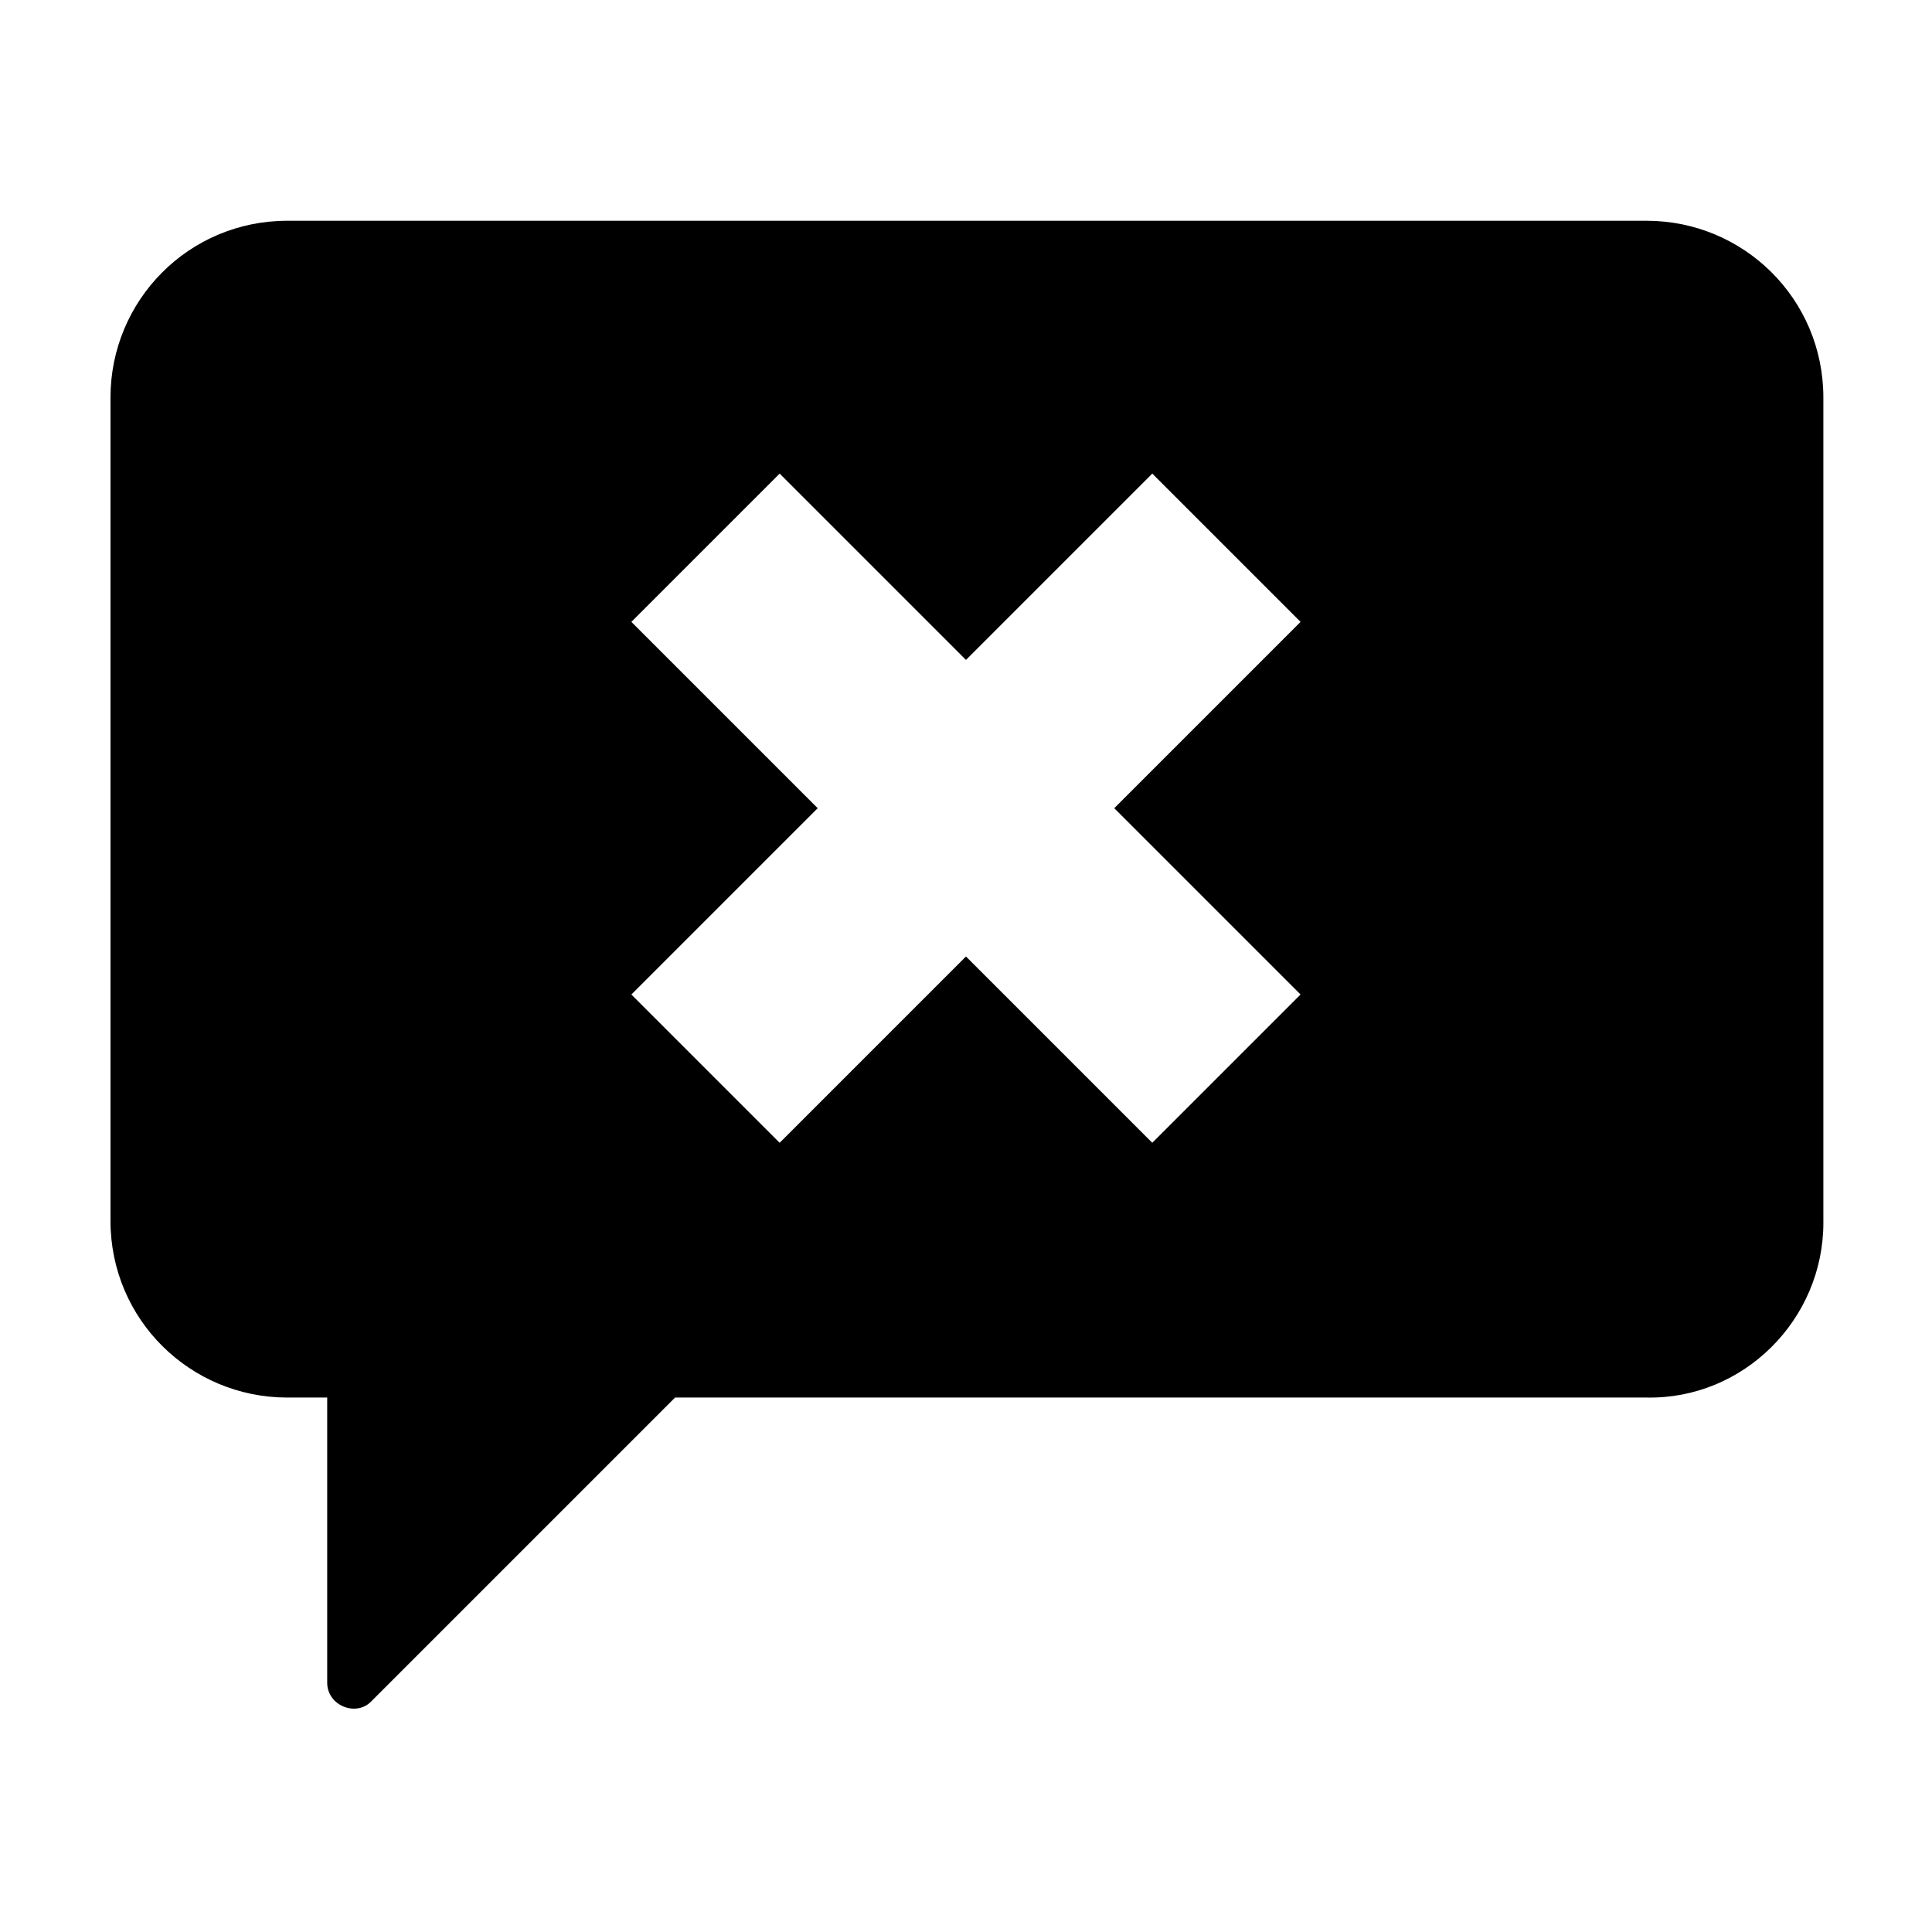 <?xml version="1.0" encoding="UTF-8"?>
<!-- Uploaded to: SVG Repo, www.svgrepo.com, Generator: SVG Repo Mixer Tools -->
<svg fill="#000000" width="800px" height="800px" version="1.1" viewBox="144 144 512 512" xmlns="http://www.w3.org/2000/svg">
 <path d="m627.21 468.01v-218.65c0-26.199-21.16-46.855-46.855-46.855h-360.22c-26.199 0-46.855 21.16-46.855 46.855v218.15c0 26.199 21.16 46.855 46.855 46.855h10.578v75.57c0 6.047 7.559 9.07 11.586 5.039l80.609-80.609h257.45c25.699 0.504 46.859-20.656 46.859-46.352zm-138.55-60.457-39.297 39.297-49.371-49.371-49.375 49.375-39.297-39.297 49.375-49.375-49.375-49.375 39.297-39.297 49.375 49.375 49.375-49.375 39.297 39.297-49.375 49.375z"/>
</svg>
